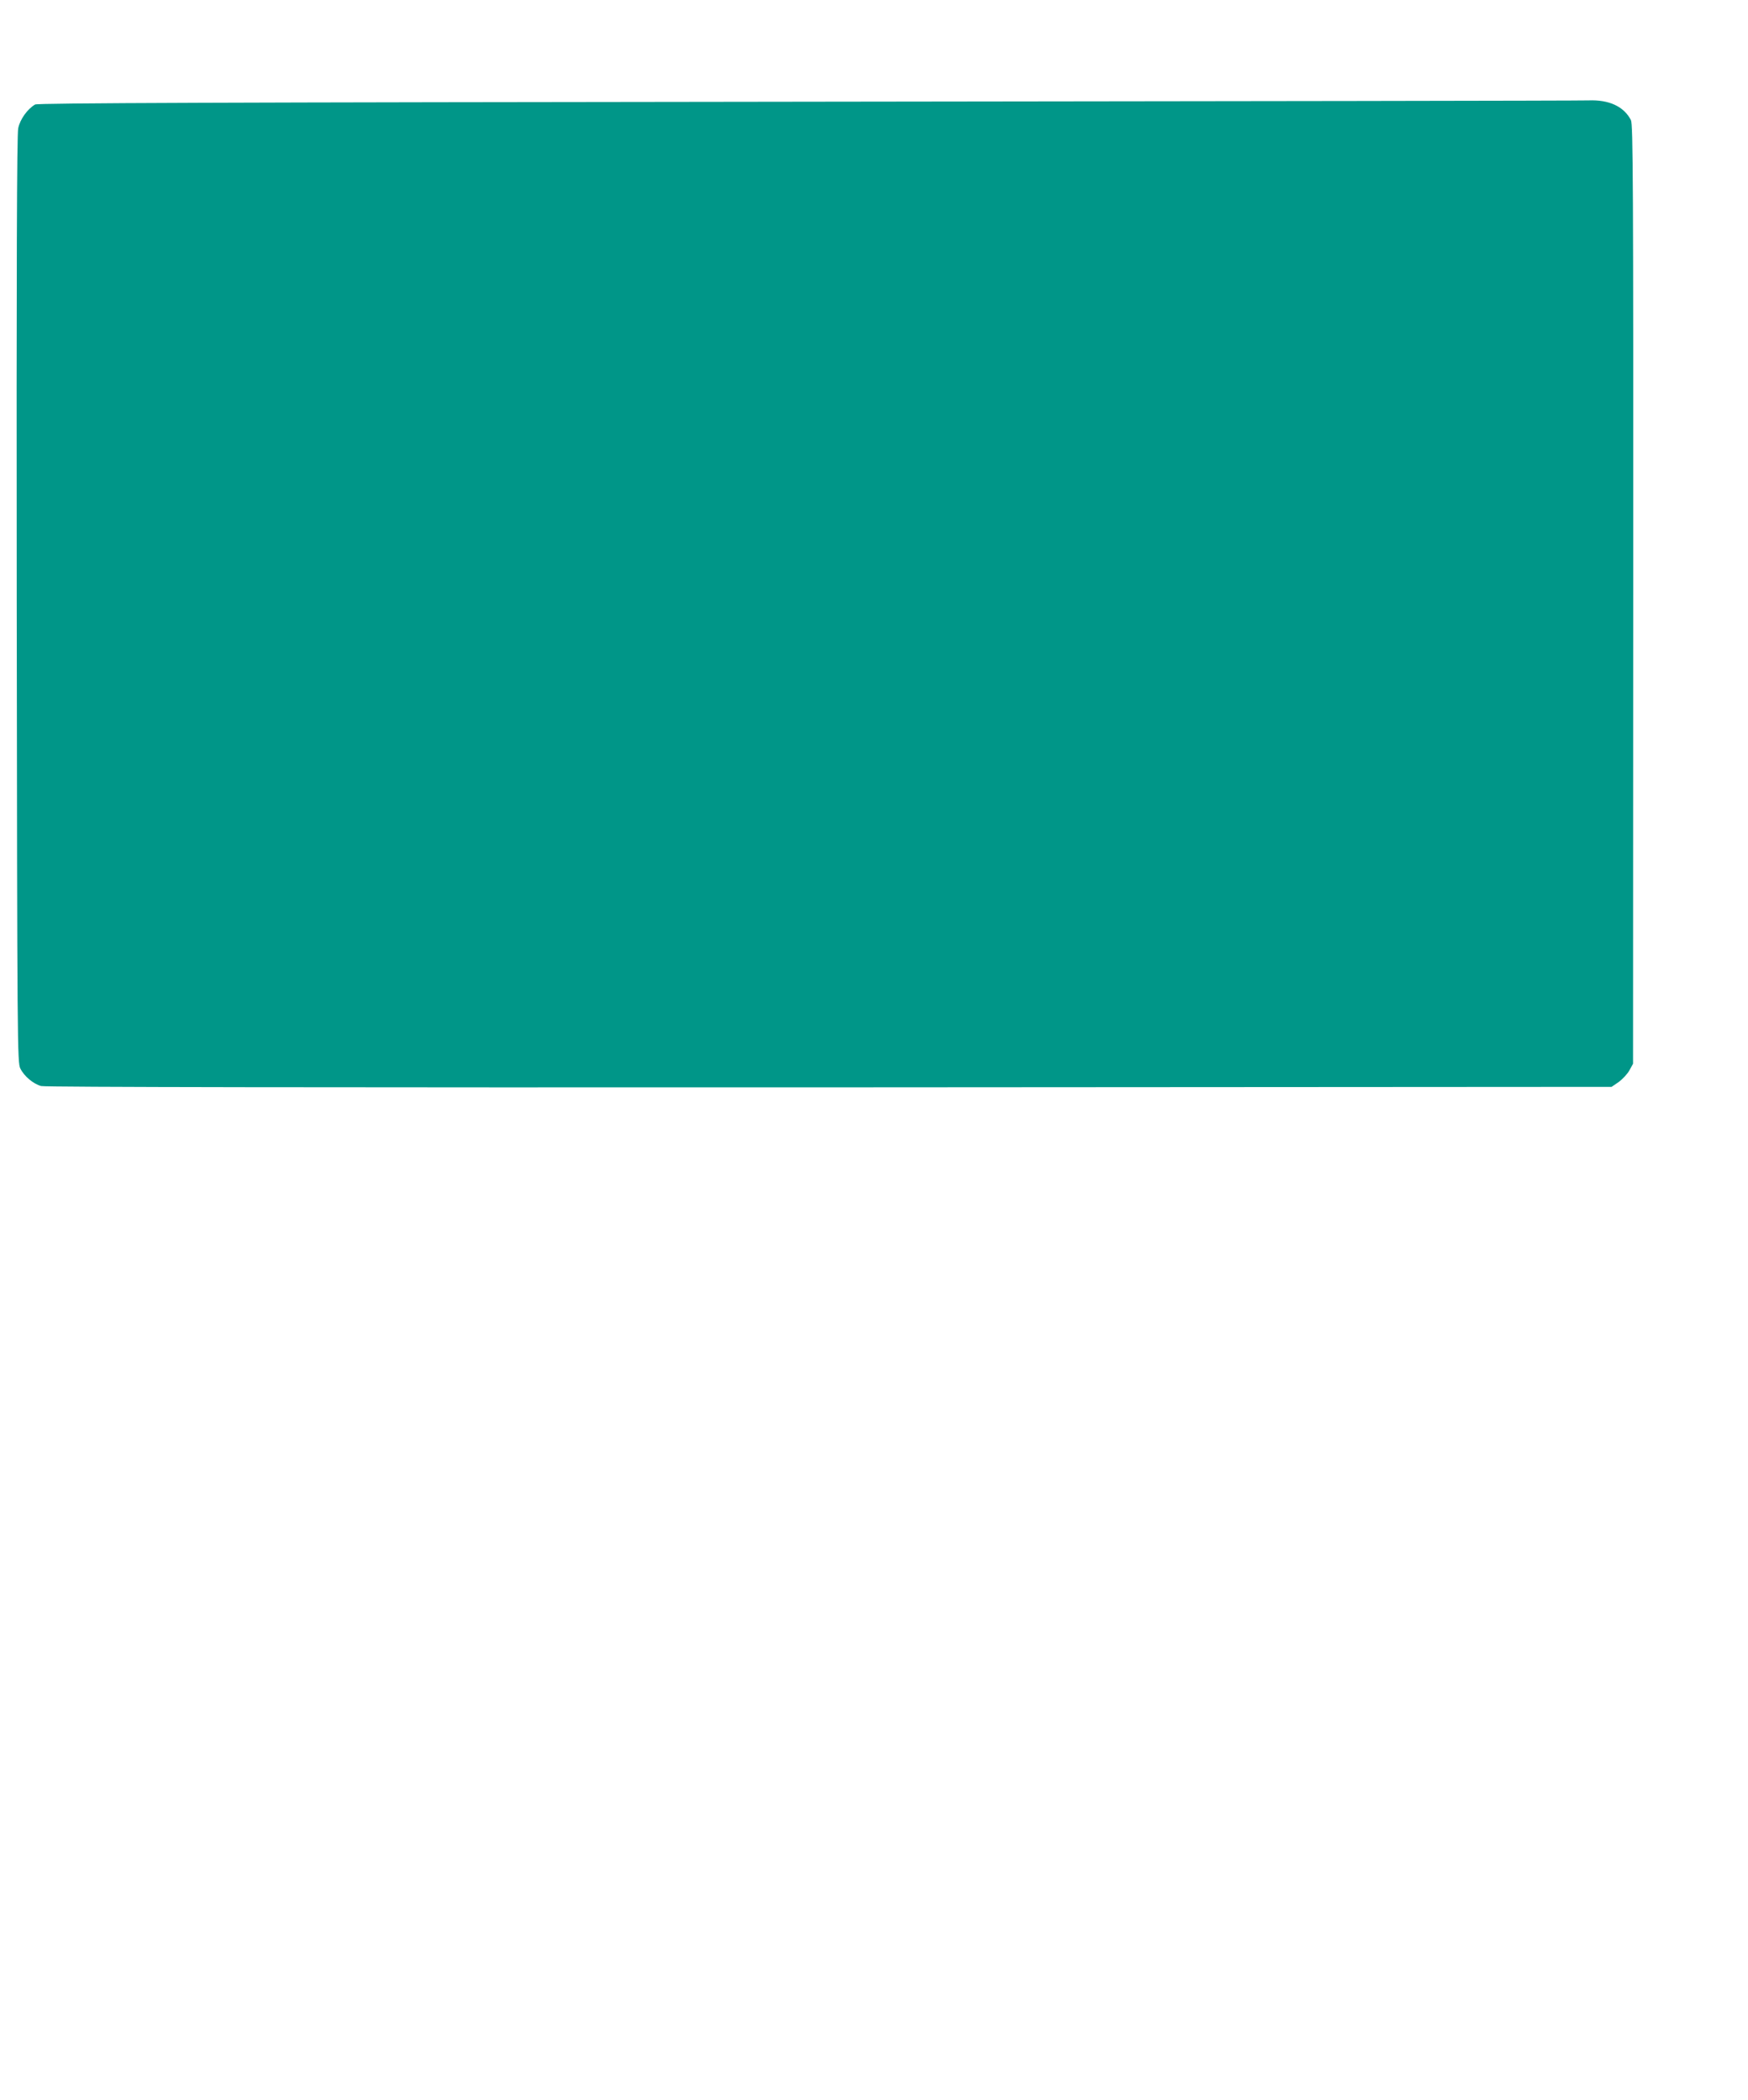 <?xml version="1.0" standalone="no"?>
<!DOCTYPE svg PUBLIC "-//W3C//DTD SVG 20010904//EN"
 "http://www.w3.org/TR/2001/REC-SVG-20010904/DTD/svg10.dtd">
<svg version="1.0" xmlns="http://www.w3.org/2000/svg"
 width="1066pt" height="1280pt" viewBox="0 0 1066 1280"
 preserveAspectRatio="xMidYMid meet">
<g transform="translate(0,1280) scale(0.1,-0.1)"
fill="#009688" stroke="none">
<path d="M4930 12180 c-3620 -4 -4700 -8 -4716 -17 -46 -27 -92 -90 -103 -145
-8 -38 -11 -842 -9 -2873 3 -2737 4 -2821 22 -2858 23 -47 79 -94 127 -107 24
-7 1716 -9 4807 -8 l4770 3 44 30 c23 17 53 49 65 71 l22 40 1 2862 c1 2517
-1 2864 -14 2890 -43 83 -133 125 -259 120 -34 -2 -2175 -5 -4757 -8z"/>
</g>
</svg>
